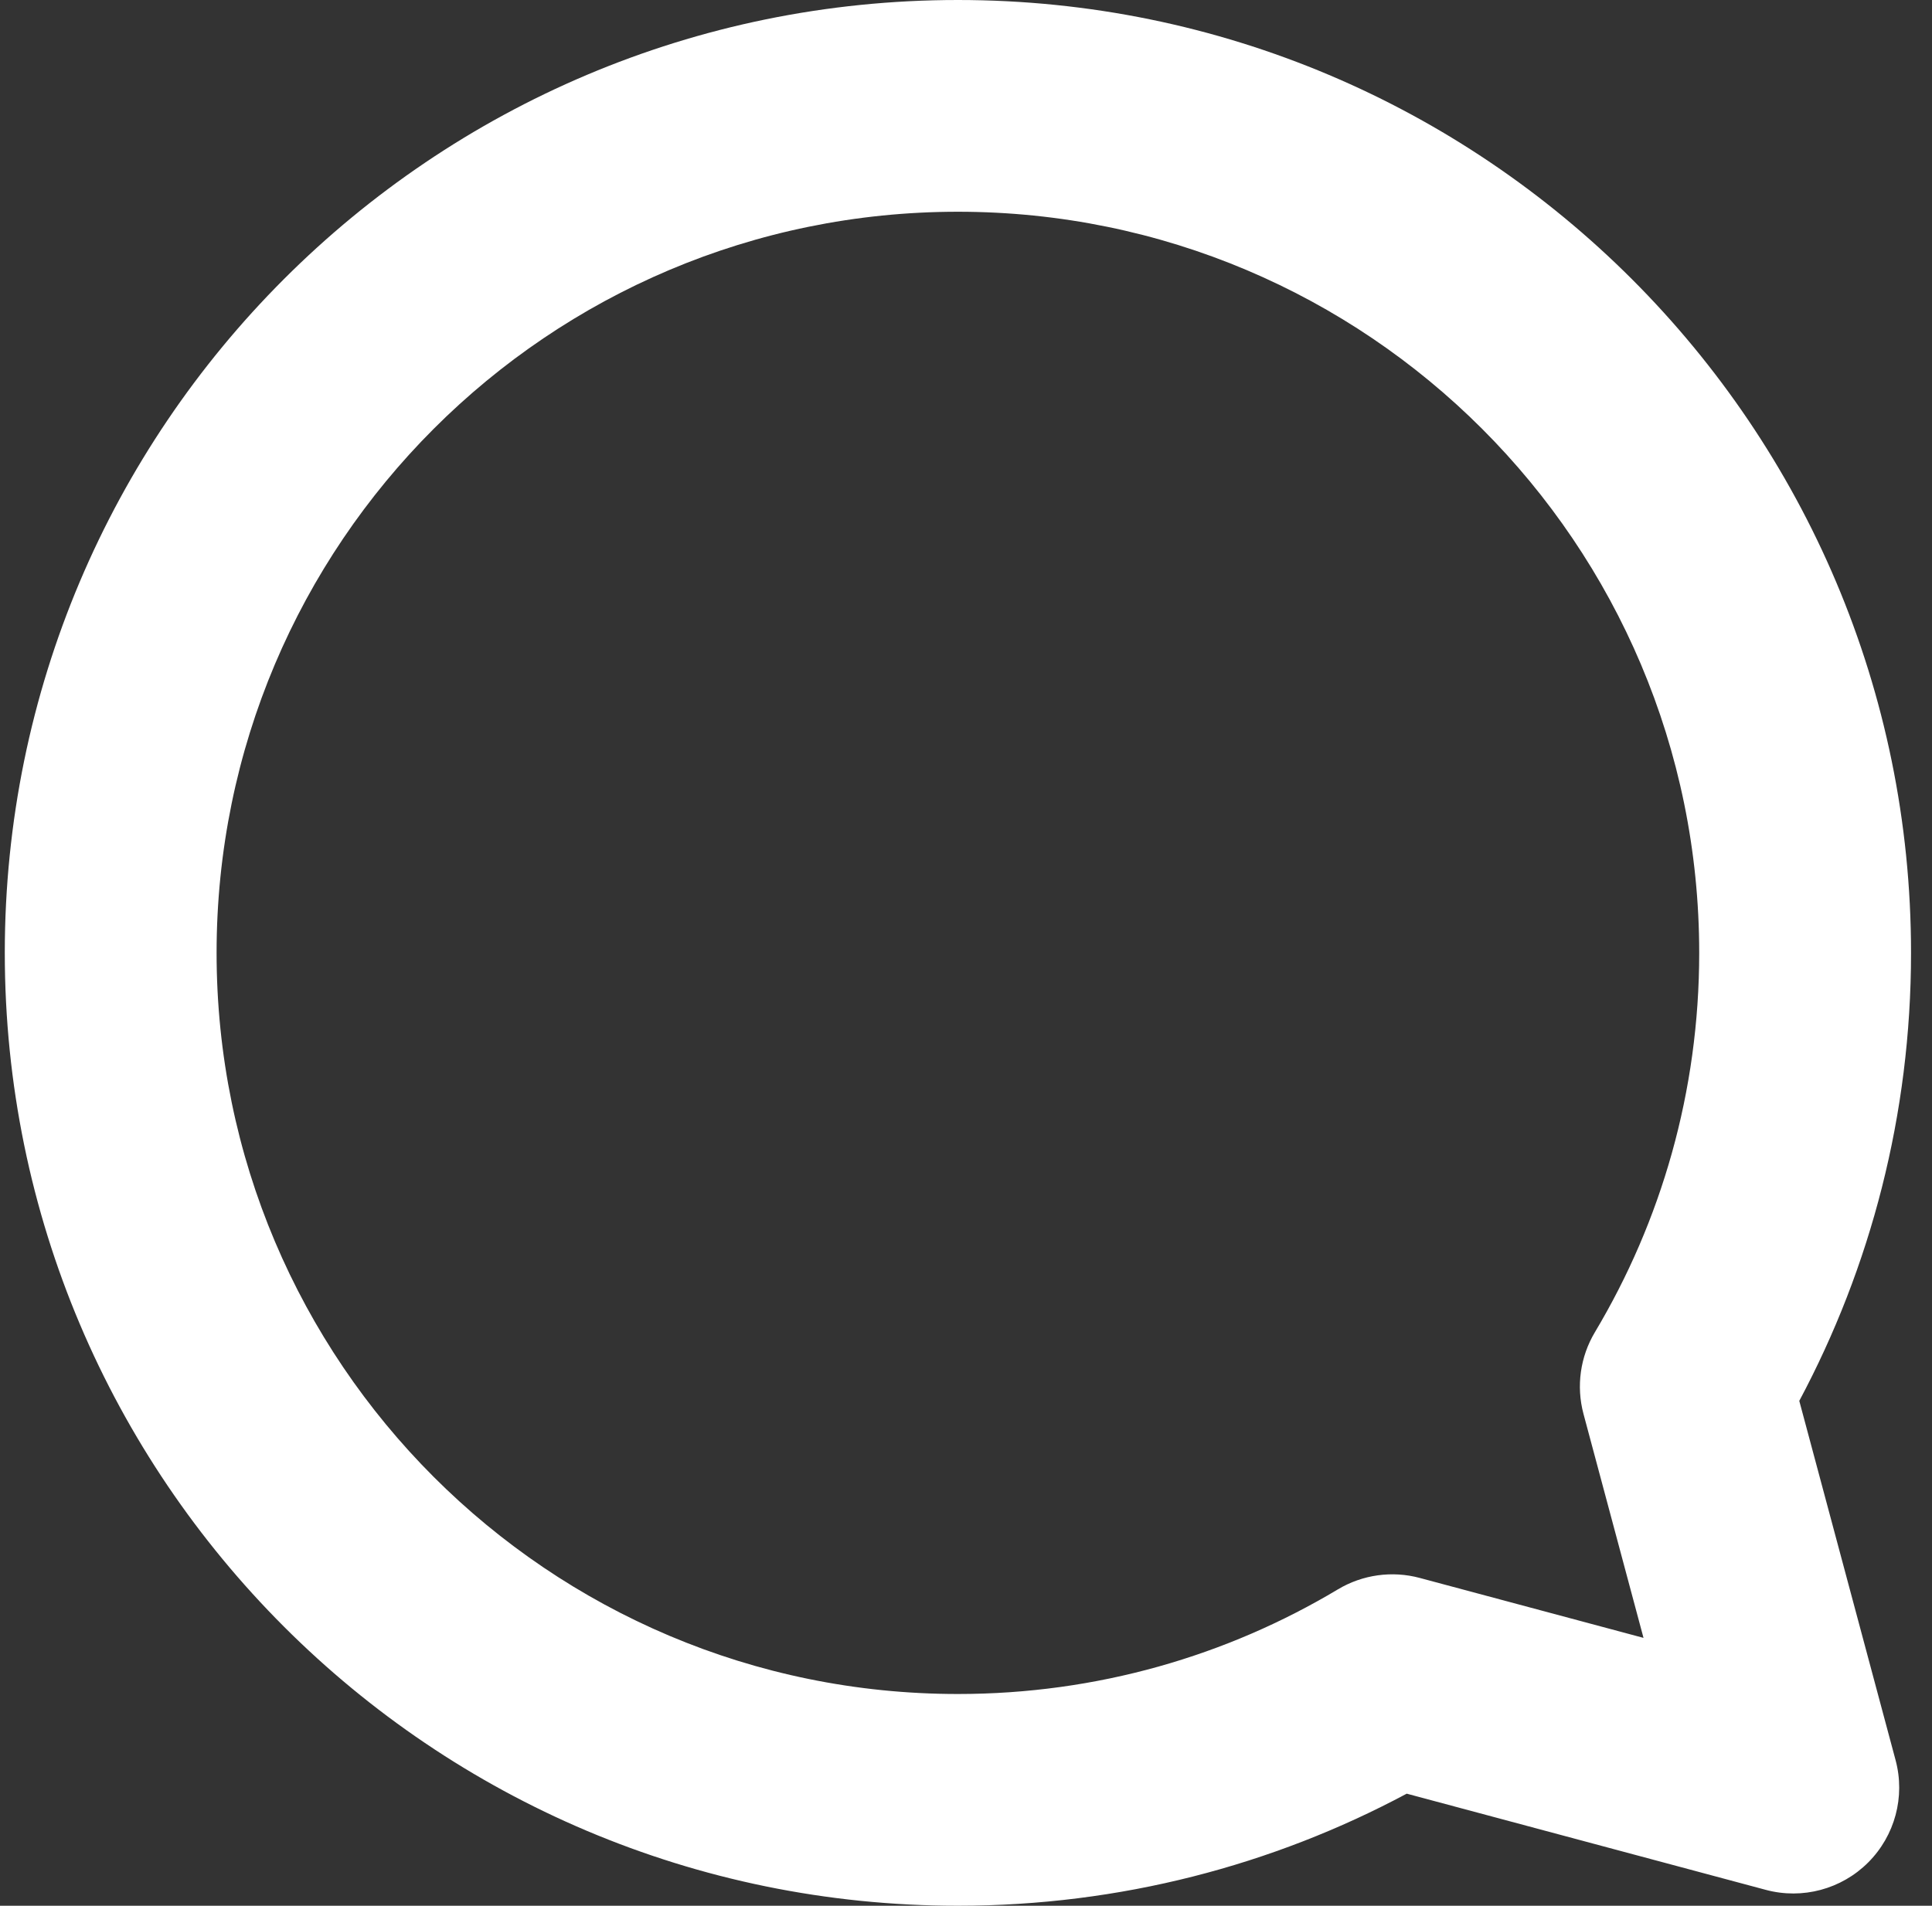 <svg width="75" height="74" viewBox="0 0 75 74" fill="none" xmlns="http://www.w3.org/2000/svg">
<rect x="0" y="0" width="75" height="74" fill="#333333" stroke="none"/>
<path fill-rule="evenodd" clip-rule="evenodd" d="M37.185 8.222C21.292 8.222 8.408 21.106 8.408 37C8.408 52.893 21.292 65.778 37.185 65.778C42.586 65.778 47.628 64.294 51.939 61.714C52.894 61.143 54.039 60.983 55.114 61.271L63.801 63.599L61.471 54.903C61.184 53.829 61.343 52.685 61.913 51.731C64.485 47.425 65.963 42.391 65.963 37C65.963 21.106 53.079 8.222 37.185 8.222ZM0.186 37C0.186 16.565 16.751 -0 37.185 -0C57.62 -0 74.186 16.565 74.186 37C74.186 43.282 72.617 49.208 69.848 54.396L73.587 68.349C73.967 69.767 73.561 71.281 72.522 72.32C71.484 73.358 69.97 73.764 68.551 73.384L54.609 69.648C49.414 72.426 43.478 74 37.185 74C16.751 74 0.186 57.434 0.186 37Z" fill="white"/>
</svg>
